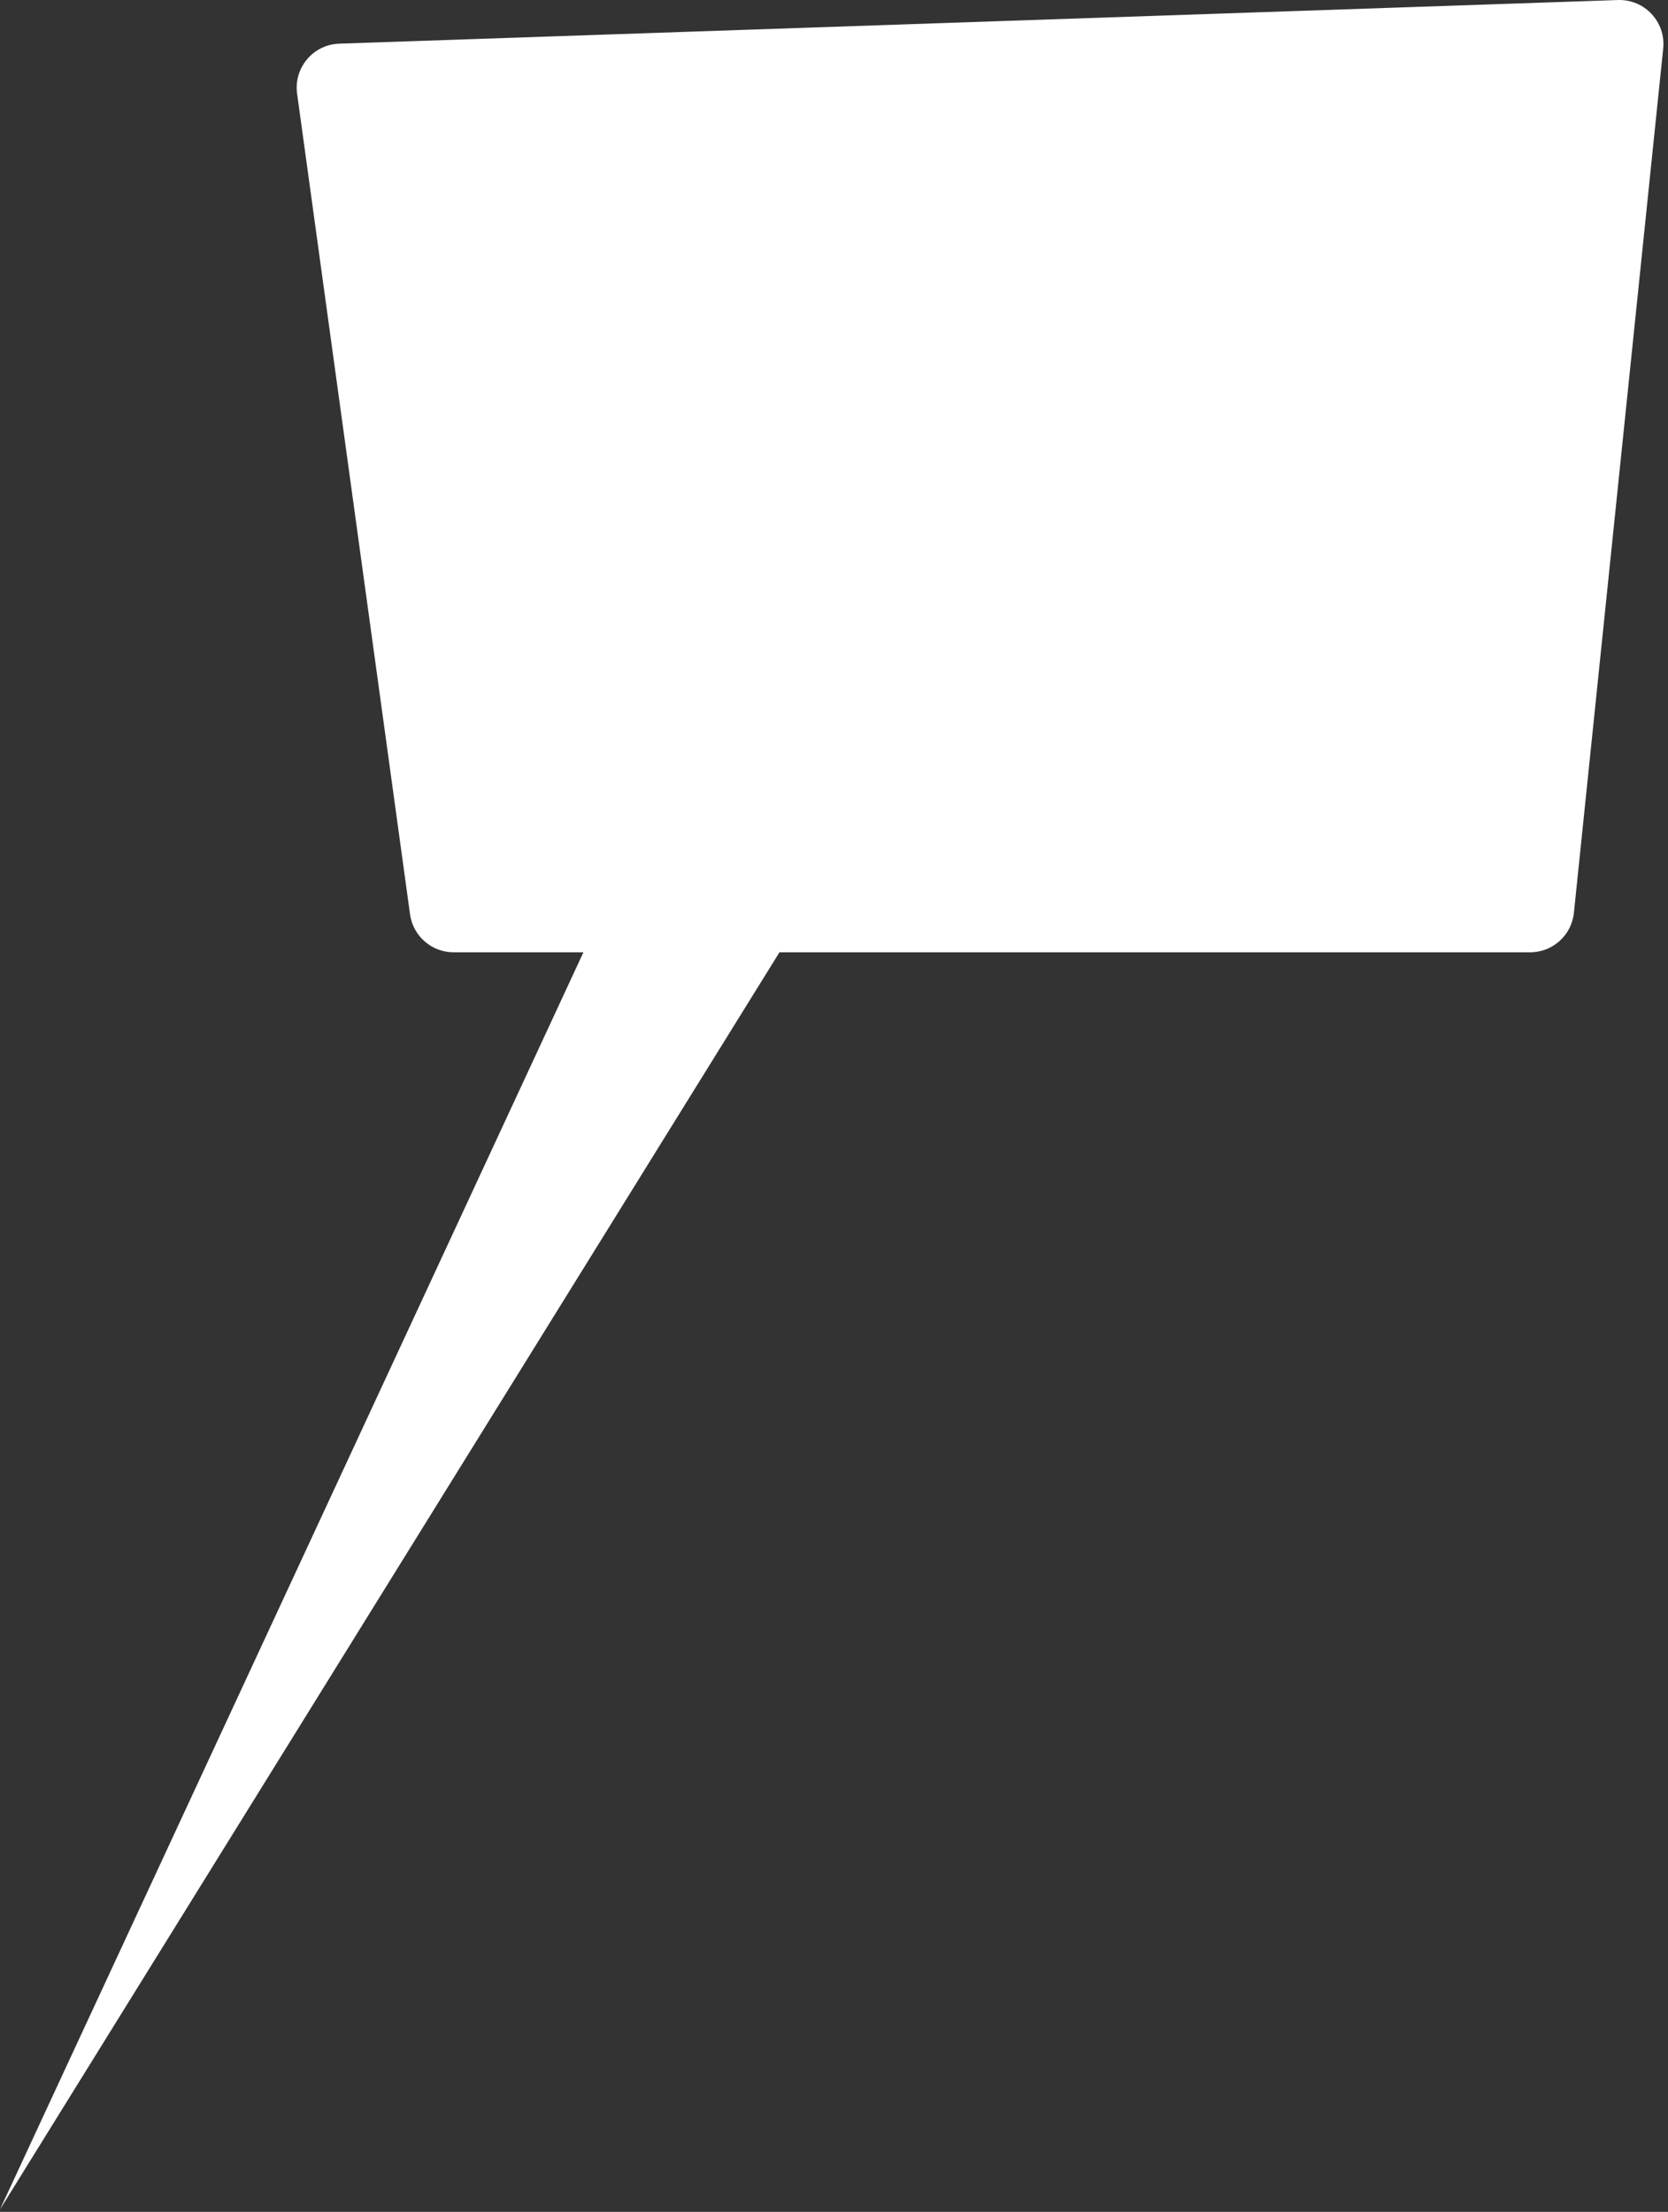 <?xml version="1.0" encoding="UTF-8"?> <svg xmlns="http://www.w3.org/2000/svg" width="341" height="452" viewBox="0 0 341 452" fill="none"><rect x="0" y="0" width="341" height="452" fill="#333333" stroke="none"/> <path fill-rule="evenodd" clip-rule="evenodd" d="M69.347 8.922C64.015 9.104 60.011 13.858 60.738 19.144L83.825 186.836C84.438 191.29 88.245 194.608 92.741 194.608H119.271L0 451.5L159.35 194.608H312.812C317.424 194.608 321.29 191.122 321.764 186.534L340.018 9.925C340.579 4.495 336.215 -0.181 330.759 0.005L69.347 8.922Z" fill="white"></path> </svg> 